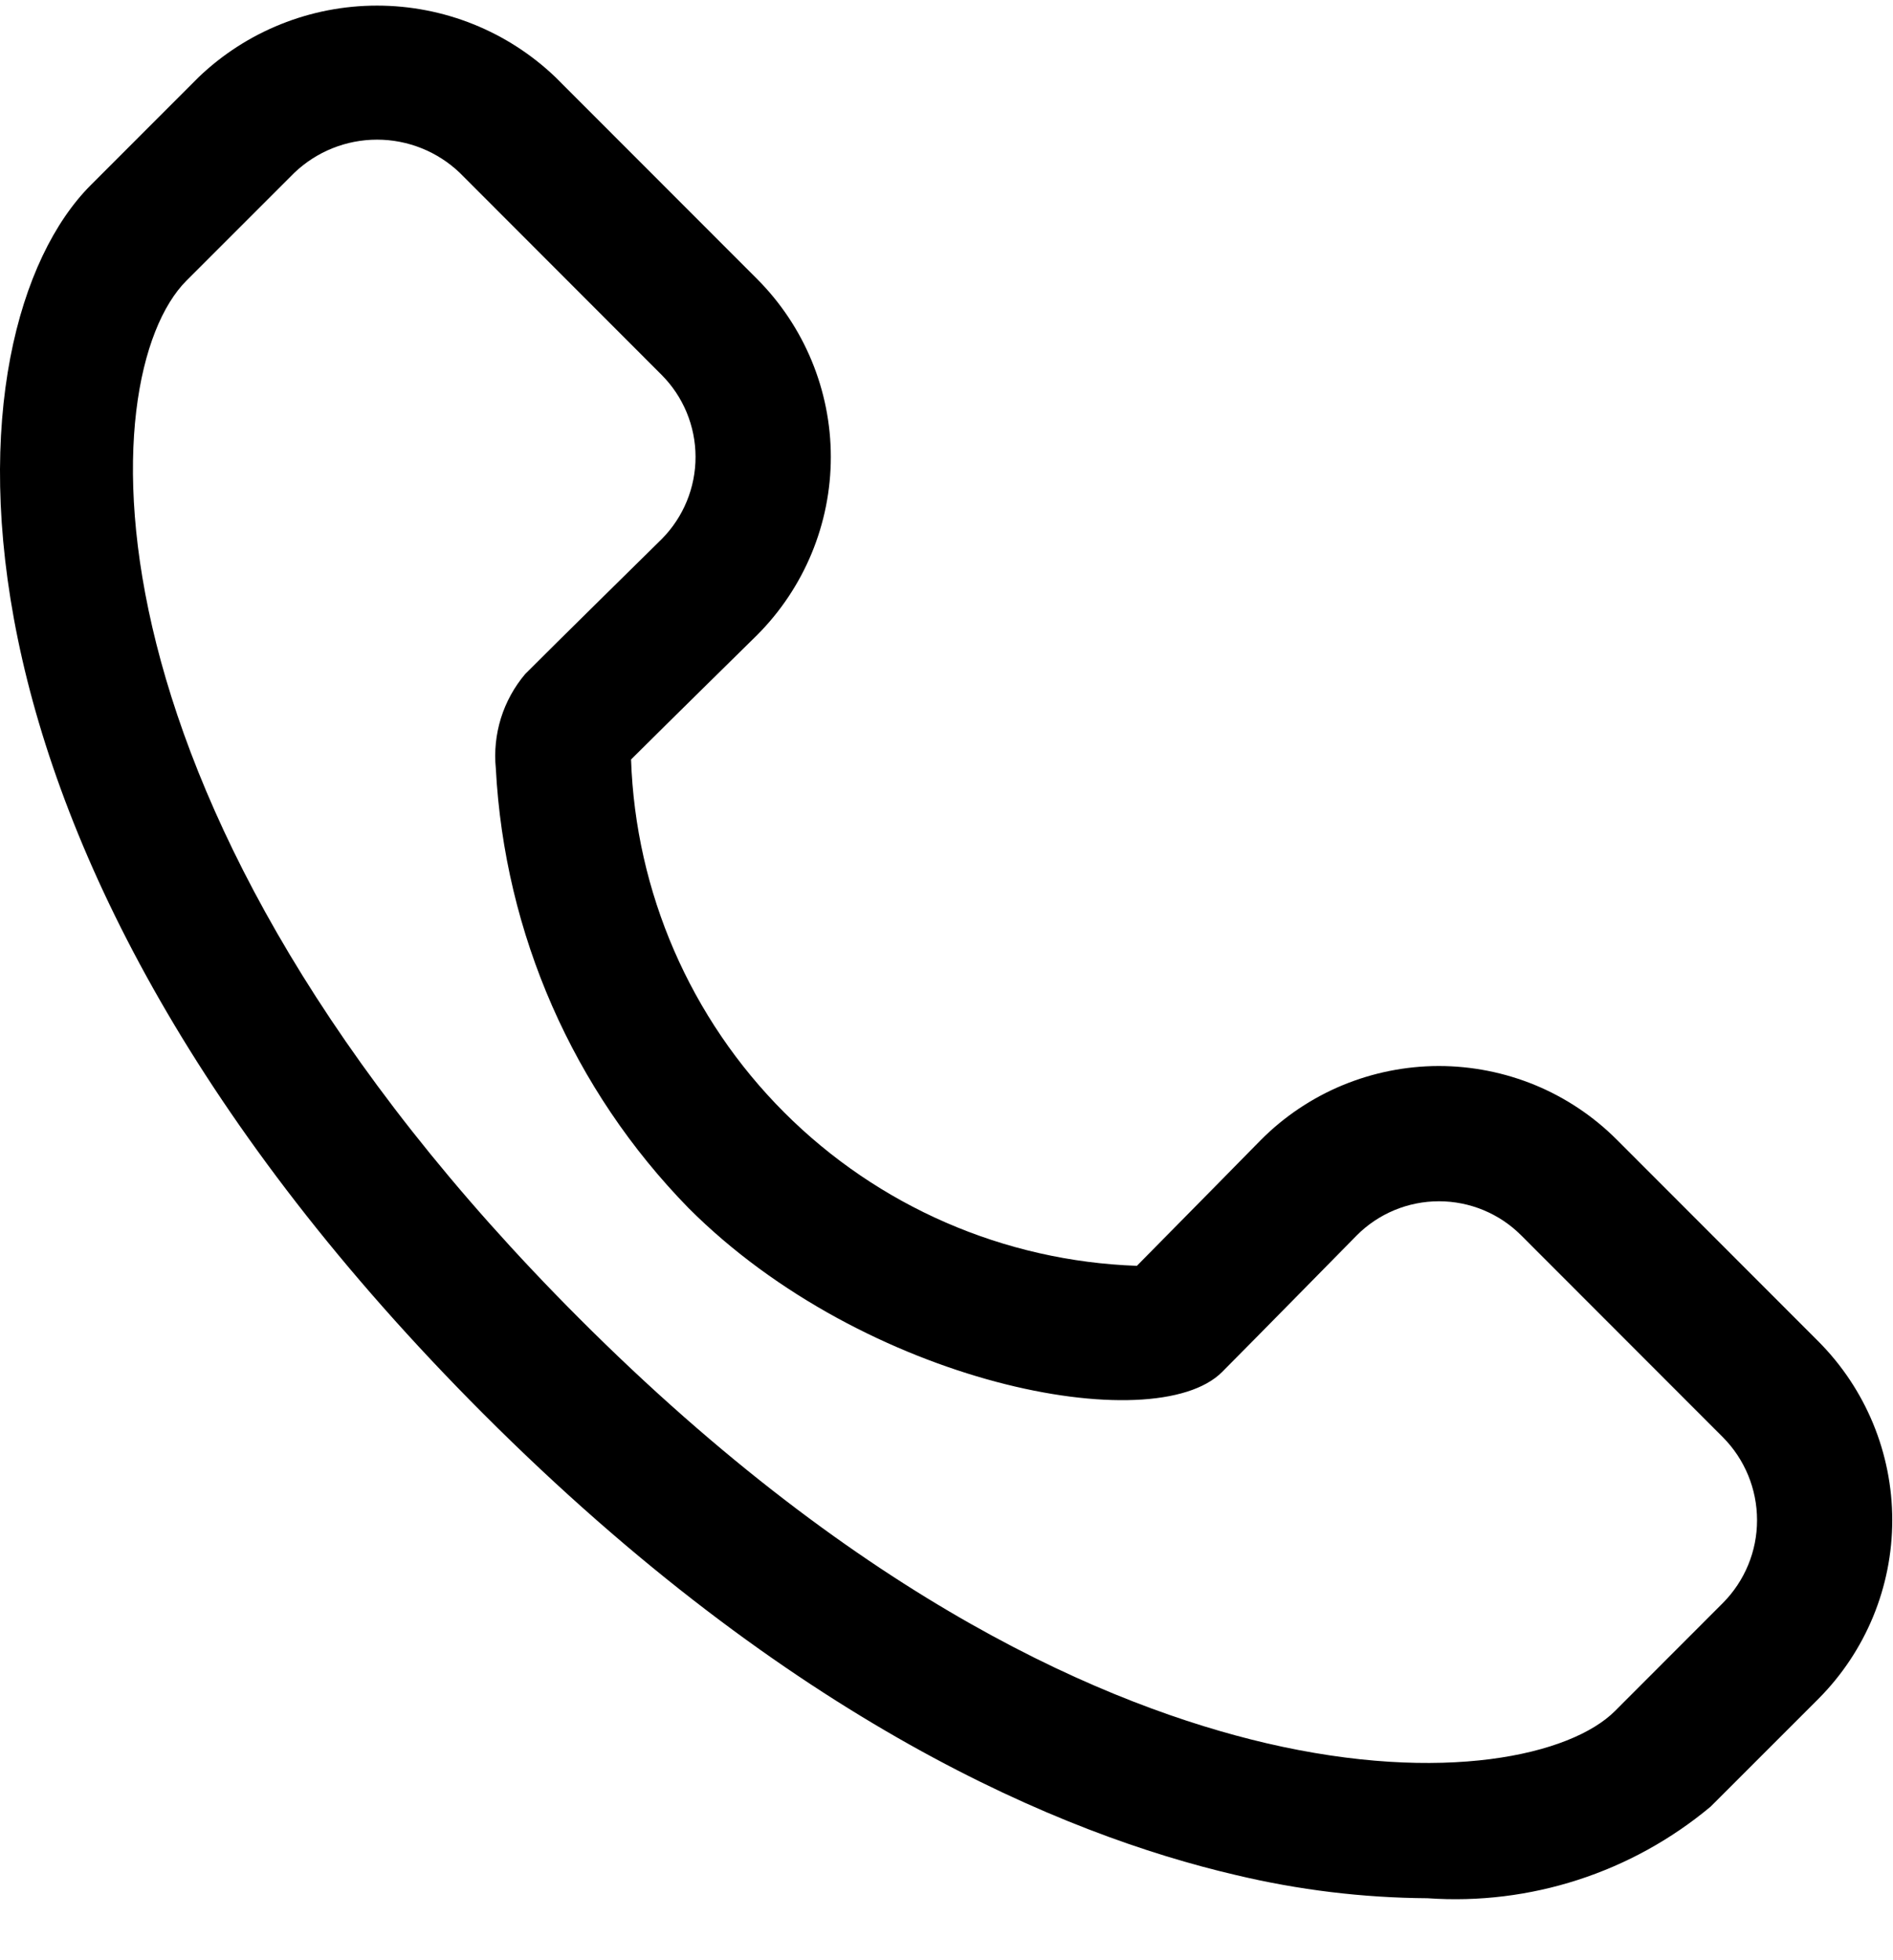 <svg width="28" height="29" viewBox="0 0 28 29" fill="none" xmlns="http://www.w3.org/2000/svg">
<path d="M26.897 19.846L23.914 16.86C23.568 16.514 23.158 16.24 22.706 16.053C22.254 15.867 21.769 15.771 21.28 15.771C20.791 15.772 20.307 15.869 19.856 16.056C19.404 16.244 18.994 16.519 18.649 16.866C18.649 16.866 17.361 18.177 16.816 18.727C14.852 18.658 12.987 17.847 11.598 16.456C10.21 15.066 9.401 13.2 9.334 11.236C9.882 10.69 11.193 9.401 11.199 9.395C11.896 8.696 12.289 7.749 12.289 6.761C12.289 5.774 11.896 4.827 11.199 4.128L8.216 1.142C7.506 0.462 6.56 0.083 5.577 0.083C4.594 0.083 3.648 0.462 2.938 1.142L1.343 2.738C-0.809 4.893 -1.317 12.438 7.149 20.916C11.698 25.471 15.71 27.141 18.277 27.739C19.206 27.961 20.158 28.077 21.114 28.083C22.632 28.19 24.134 27.704 25.302 26.728L26.897 25.133C27.596 24.431 27.989 23.48 27.989 22.489C27.989 21.498 27.596 20.548 26.897 19.846ZM25.483 23.716L23.888 25.313C23.234 25.968 21.341 26.398 18.73 25.789C16.418 25.249 12.778 23.721 8.563 19.5C1.037 11.964 1.357 5.556 2.757 4.153L4.352 2.558C4.682 2.242 5.121 2.066 5.577 2.066C6.033 2.066 6.472 2.242 6.802 2.558L9.784 5.544C10.106 5.866 10.287 6.302 10.288 6.757C10.289 7.212 10.11 7.649 9.79 7.973C9.79 7.973 8.16 9.577 7.768 9.972C7.606 10.164 7.484 10.386 7.409 10.626C7.335 10.866 7.309 11.119 7.334 11.369C7.462 13.812 8.476 16.125 10.186 17.874C12.793 20.485 17.074 21.305 18.077 20.297C18.471 19.903 20.067 18.277 20.069 18.276C20.391 17.953 20.828 17.772 21.284 17.772C21.74 17.772 22.178 17.953 22.5 18.276L25.483 21.262C25.807 21.588 25.989 22.029 25.989 22.489C25.99 22.949 25.807 23.39 25.483 23.716V23.716Z" fill="black"/>
</svg>
